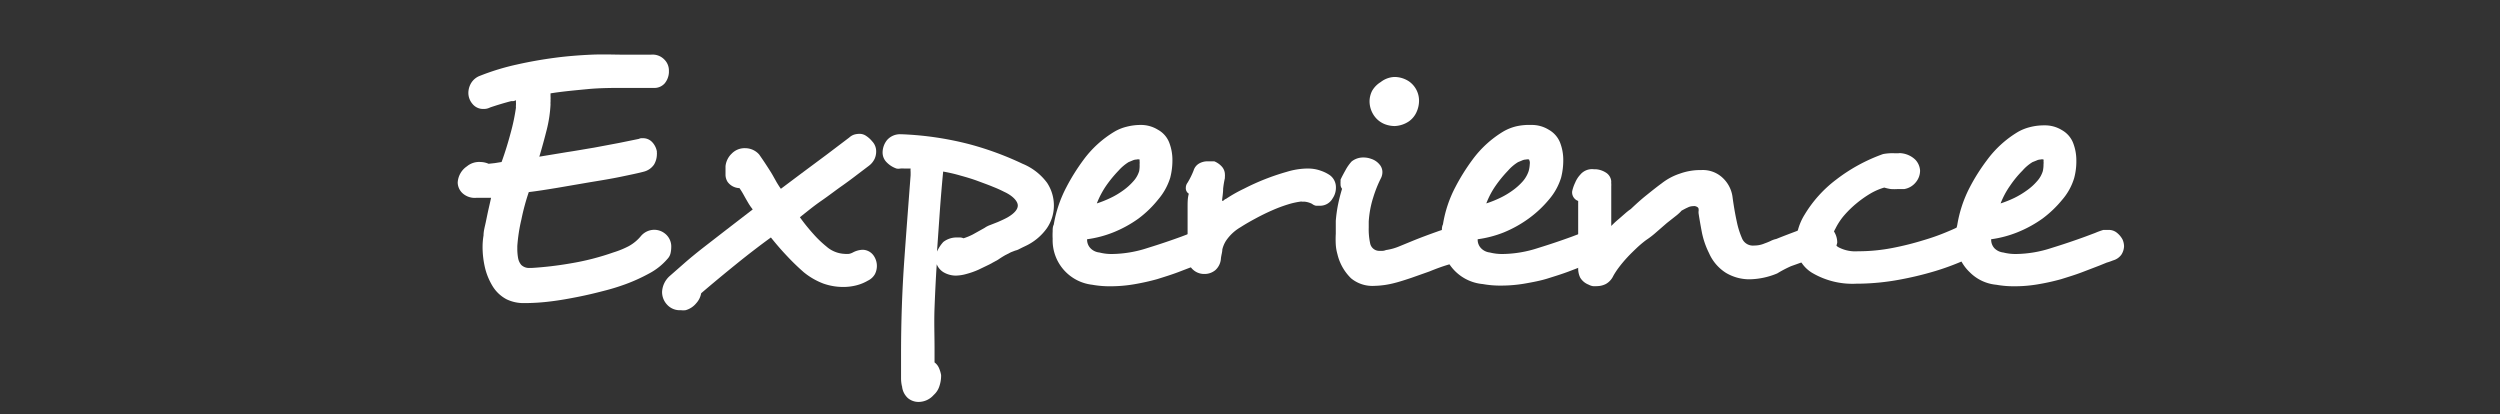 <svg id="Layer_1" data-name="Layer 1" xmlns="http://www.w3.org/2000/svg" viewBox="0 0 182.87 30.31"><rect x="0" y="0" width="182.87" height="30.31" fill="#333333" stroke="none"/><defs><style>.cls-1{fill:#fff;}</style></defs><path class="cls-1" d="M47.49,20a12.69,12.69,0,0,1-1.74.79,15.66,15.66,0,0,1-1.6.49c-.61.16-1.24.31-1.9.44s-1.32.25-2,.33a15.37,15.37,0,0,1-1.81.12h-.11a2.83,2.83,0,0,1-1.28-.28,2.64,2.64,0,0,1-1-.93v0a4.7,4.7,0,0,1-.55-1.28A6.64,6.64,0,0,1,35.3,18a5,5,0,0,1,.07-.78c0-.31.09-.62.16-.95s.13-.64.2-.95.14-.6.19-.85l-.35,0h-.32l-.33,0h-.08a1.33,1.33,0,0,1-1-.33,1.1,1.1,0,0,1-.36-.78,1.53,1.53,0,0,1,.67-1.19h0a1.4,1.4,0,0,1,1-.32,1.54,1.54,0,0,1,.59.13l.46-.05.49-.08c.27-.74.49-1.47.68-2.19a14.26,14.26,0,0,0,.37-1.78,1.15,1.15,0,0,1,0-.18,1.23,1.23,0,0,0,0-.2V7.33a.65.65,0,0,1-.21.07l-.15,0c-.46.12-1,.28-1.53.46l0,0a1,1,0,0,1-.48.11,1,1,0,0,1-.81-.37,1.24,1.24,0,0,1-.3-.82,1.43,1.43,0,0,1,.2-.7,1.28,1.28,0,0,1,.66-.54,17.44,17.44,0,0,1,2.69-.82c.93-.21,1.85-.37,2.75-.49s1.8-.19,2.68-.23S45,4,45.72,4h1c.31,0,.61,0,.89,0a1.19,1.19,0,0,1,1,.37,1.12,1.12,0,0,1,.32.77v.16a1.37,1.37,0,0,1-.31.8,1,1,0,0,1-.82.33h-.14l-.89,0H45.8c-.95,0-1.9,0-2.83.09s-1.84.17-2.7.31c0,.09,0,.17,0,.23a1.55,1.55,0,0,1,0,.23,1,1,0,0,1,0,.17,1.41,1.41,0,0,0,0,.18A9.49,9.49,0,0,1,40,9.46c-.17.67-.35,1.34-.55,2l2-.33c.67-.1,1.33-.22,2-.33l1.81-.34,1.47-.3,0,0a.56.56,0,0,1,.16-.05h.11a.91.91,0,0,1,.7.28,1.34,1.34,0,0,1,.35.69.51.51,0,0,0,0,.09.57.57,0,0,1,0,.12,1.5,1.5,0,0,1-.21.75,1.29,1.29,0,0,1-.76.52c-.41.11-1,.23-1.67.37s-1.46.27-2.26.4l-2.39.41c-.79.13-1.48.24-2.08.31a16,16,0,0,0-.54,2A12,12,0,0,0,37.84,18v.19a3.8,3.8,0,0,0,.06.7,1.07,1.07,0,0,0,.23.49.82.82,0,0,0,.62.22h.14a25.63,25.63,0,0,0,2.82-.33,18.65,18.65,0,0,0,3.17-.81A6.53,6.53,0,0,0,46,18a3.06,3.06,0,0,0,.88-.73,1.29,1.29,0,0,1,.92-.46,1.26,1.26,0,0,1,.86.29h0a1.2,1.2,0,0,1,.44,1,2,2,0,0,1-.05.42.87.87,0,0,1-.22.41v0A4.58,4.58,0,0,1,47.49,20Z"/><path class="cls-1" d="M63.92,18.72A1.32,1.32,0,0,1,64,20.05a1.17,1.17,0,0,1-.52.48,3.22,3.22,0,0,1-.83.34,3.87,3.87,0,0,1-1,.12,4.35,4.35,0,0,1-1.43-.25,5.14,5.14,0,0,1-1.43-.83,16.57,16.57,0,0,1-1.21-1.17c-.4-.42-.8-.88-1.19-1.37-.77.56-1.61,1.2-2.5,1.92s-1.76,1.44-2.6,2.16a1.48,1.48,0,0,1-.37.74,1.52,1.52,0,0,1-.77.5,1.44,1.44,0,0,1-.35,0,1.25,1.25,0,0,1-1-.4,1.35,1.35,0,0,1-.37-.95A1.66,1.66,0,0,1,49,20.18l1.14-1q.59-.51,1.32-1.08l1.6-1.24,2-1.54-.15-.2-.12-.18c-.15-.25-.28-.48-.39-.68a5.19,5.19,0,0,0-.31-.5,1.11,1.11,0,0,1-.87-.46,1,1,0,0,1-.15-.49c0-.18,0-.35,0-.51v-.14a1.48,1.48,0,0,1,.46-.93,1.31,1.31,0,0,1,1-.39,1.36,1.36,0,0,1,1,.46c.14.2.3.43.47.69s.34.52.5.79l.32.57c.11.18.21.34.3.46l.72-.54.76-.57,1.87-1.39,1.65-1.25h0a1,1,0,0,1,.38-.22,1.48,1.48,0,0,1,.35-.05.85.85,0,0,1,.52.16,1.9,1.9,0,0,1,.42.38v0a1.06,1.06,0,0,1,.3.78,1.29,1.29,0,0,1-.11.5,1.38,1.38,0,0,1-.4.5l-.91.69c-.31.24-.65.49-1,.74-.52.36-1,.74-1.58,1.14s-1.06.8-1.58,1.21a13.79,13.79,0,0,0,1,1.24,7.74,7.74,0,0,0,.94.9,2.15,2.15,0,0,0,1.33.54,1.73,1.73,0,0,0,.32,0,1,1,0,0,0,.3-.11,1.64,1.64,0,0,1,.7-.19A1,1,0,0,1,63.92,18.72Z"/><path class="cls-1" d="M76.58,16.69A4,4,0,0,1,75,18l-.19.09-.24.12a1.1,1.1,0,0,1-.31.12l-.31.12-.41.21A7,7,0,0,0,73,19l-.62.34-.81.39a5.76,5.76,0,0,1-.88.31,3,3,0,0,1-.79.12,1.8,1.8,0,0,1-.89-.25,1.23,1.23,0,0,1-.49-.58c-.07,1.08-.12,2.14-.16,3.18s0,2,0,3v1a1,1,0,0,1,.32.4,2.28,2.28,0,0,1,.16.52v.11a2.38,2.38,0,0,1-.12.69,1.44,1.44,0,0,1-.42.66,1.48,1.48,0,0,1-1.11.51,1.21,1.21,0,0,1-.78-.28,1.33,1.33,0,0,1-.43-.91v.06a2.63,2.63,0,0,1-.07-.54c0-.22,0-.42,0-.62V25.88q0-3.51.24-6.9c.16-2.26.32-4.31.46-6.17v-.24a1.12,1.12,0,0,1,0-.24h-.46a1.39,1.39,0,0,0-.3,0,.75.75,0,0,1-.27,0,1.83,1.83,0,0,1-.78-.52,1,1,0,0,1-.24-.64,1.47,1.47,0,0,1,.33-.93,1.26,1.26,0,0,1,1-.42h.06a23.32,23.32,0,0,1,5,.74,22.75,22.75,0,0,1,3.85,1.42,4.22,4.22,0,0,1,1.79,1.39A3,3,0,0,1,77.09,15v.05A2.93,2.93,0,0,1,76.58,16.69ZM68.75,15.4l-.21,3A2.73,2.73,0,0,1,69,17.7a1.59,1.59,0,0,1,1-.33h.21a.66.66,0,0,1,.27.06,4.26,4.26,0,0,0,.68-.28l.86-.48a1.7,1.7,0,0,1,.41-.21l.56-.22c.25-.11.5-.22.73-.35.49-.29.73-.58.73-.86s-.32-.69-1-1a8.41,8.41,0,0,0-.8-.36c-.33-.14-.7-.27-1.1-.42s-.83-.28-1.27-.4a11.32,11.32,0,0,0-1.29-.3C68.9,13.49,68.82,14.43,68.75,15.4Z"/><path class="cls-1" d="M89.24,18a1.12,1.12,0,0,1-.19.62,1,1,0,0,1-.62.43h0c-.14.06-.3.11-.46.16l-.54.22-1.28.49c-.48.18-1,.34-1.51.5a16.77,16.77,0,0,1-1.66.37,10.2,10.2,0,0,1-1.73.15,7.1,7.1,0,0,1-1.35-.11A3.27,3.27,0,0,1,77,17.46a4.61,4.61,0,0,1,0-.53c0-.17,0-.34.08-.5A9.14,9.14,0,0,1,78,13.7a14.9,14.9,0,0,1,1.25-2,7.77,7.77,0,0,1,2.27-2.07h0a3.31,3.31,0,0,1,.89-.36,4.08,4.08,0,0,1,1-.13,2.35,2.35,0,0,1,1.29.35,1.82,1.82,0,0,1,.83.95,3.48,3.48,0,0,1,.23,1.26,5.08,5.08,0,0,1-.16,1.3,4.49,4.49,0,0,1-.88,1.59A7.83,7.83,0,0,1,83.26,16a8.76,8.76,0,0,1-1.83,1,8,8,0,0,1-1.91.5.89.89,0,0,0,.25.66,1.05,1.05,0,0,0,.65.31,3.54,3.54,0,0,0,.91.11,8.6,8.6,0,0,0,2.61-.44c.91-.28,1.73-.56,2.47-.83l.71-.27c.23-.09.43-.17.61-.22l.16,0h.22a.93.93,0,0,1,.61.2,1.58,1.58,0,0,1,.42.5v0A1.32,1.32,0,0,1,89.24,18Zm-5.88-6a.62.62,0,0,0,0-.18l0-.15a.37.37,0,0,0-.22,0,.72.72,0,0,0-.3.07l-.29.12h0a3.41,3.41,0,0,0-.73.62,9.15,9.15,0,0,0-.89,1.08,6.41,6.41,0,0,0-.7,1.32,7.85,7.85,0,0,0,1-.4,5.83,5.83,0,0,0,.94-.56,4.35,4.35,0,0,0,.74-.67,1.92,1.92,0,0,0,.42-.74v0A2.34,2.34,0,0,0,83.36,12Z"/><path class="cls-1" d="M96.56,15.05l-.3,0a.71.71,0,0,1-.29-.14h0a1.56,1.56,0,0,0-.56-.16h-.17a.28.28,0,0,0-.13,0,5.5,5.5,0,0,0-.92.21,10.45,10.45,0,0,0-1.12.42c-.39.17-.78.36-1.19.58s-.78.43-1.12.65a3.28,3.28,0,0,0-1.08,1,2.1,2.1,0,0,0-.27.64c0,.18-.07.4-.1.63v0a1.25,1.25,0,0,1-.41.88,1.23,1.23,0,0,1-.81.28,1.21,1.21,0,0,1-1.22-1.24c0-.18,0-.36,0-.54V16.35c0-.42,0-.81,0-1.18s0-.69.09-1a.47.47,0,0,1-.22-.43.62.62,0,0,1,.13-.38,5.67,5.67,0,0,0,.44-.89v0a.89.89,0,0,1,.42-.52,1.24,1.24,0,0,1,.6-.15l.19,0,.3,0a1.49,1.49,0,0,1,.54.37.88.88,0,0,1,.24.63.41.41,0,0,1,0,.11.43.43,0,0,0,0,.11,7,7,0,0,0-.13.78c0,.33-.06.62-.08.89l.08,0,.08-.07a.47.47,0,0,1,.14-.08A10.46,10.46,0,0,1,91,13.8a17,17,0,0,1,3.12-1.23,5.41,5.41,0,0,1,1.39-.24h.11a2.7,2.7,0,0,1,1,.16,2.79,2.79,0,0,1,.65.32,1.09,1.09,0,0,1,.45.89,1.38,1.38,0,0,1-.24.81h0A1.05,1.05,0,0,1,96.56,15.05Z"/><path class="cls-1" d="M107.91,18.67a1.24,1.24,0,0,1-.9.43,7,7,0,0,0-1.07.26c-.44.13-.9.3-1.39.5l-1.33.47c-.45.15-.85.28-1.21.37a6.38,6.38,0,0,1-1.48.21,2.45,2.45,0,0,1-1.7-.55,3.62,3.62,0,0,1-1-1.77,3.29,3.29,0,0,1-.12-.69,7,7,0,0,1,0-.8c0-.19,0-.37,0-.52s0-.29,0-.42a10,10,0,0,1,.17-1.22c.08-.39.18-.77.29-1.13a.49.49,0,0,1-.11-.35,1,1,0,0,1,0-.18s0-.09,0-.14c.09-.2.22-.44.37-.71a3.12,3.12,0,0,1,.44-.62,1.36,1.36,0,0,1,.87-.29,1.62,1.62,0,0,1,.56.1,1.3,1.3,0,0,1,.6.4.85.85,0,0,1,.22.55,1,1,0,0,1-.09.43,8.87,8.87,0,0,0-.58,1.44,7.23,7.23,0,0,0-.33,1.77v.44a4.79,4.79,0,0,0,.1,1.13.68.68,0,0,0,.68.57h.22a.73.73,0,0,0,.26-.06,3.92,3.92,0,0,0,.9-.24l1-.41c.61-.25,1.23-.48,1.85-.7a5.13,5.13,0,0,1,1.58-.32h.05a1.09,1.09,0,0,1,.93.38,1.45,1.45,0,0,1,.34.86v.05A1.27,1.27,0,0,1,107.91,18.67ZM103.8,7.38a2,2,0,0,1-.18.81,1.65,1.65,0,0,1-.55.68,2,2,0,0,1-1.06.35,2.06,2.06,0,0,1-.67-.12,1.72,1.72,0,0,1-.65-.42,1.85,1.85,0,0,1-.51-1.27,1.71,1.71,0,0,1,.19-.77A1.82,1.82,0,0,1,101,6,1.74,1.74,0,0,1,102,5.63a1.94,1.94,0,0,1,1.06.32h0A1.72,1.72,0,0,1,103.8,7.38Z"/><path class="cls-1" d="M117.78,18a1.12,1.12,0,0,1-.19.62A1,1,0,0,1,117,19h0c-.14.06-.3.11-.46.16l-.54.22-1.28.49c-.48.18-1,.34-1.51.5s-1.09.27-1.66.37a10.2,10.2,0,0,1-1.73.15,7.1,7.1,0,0,1-1.35-.11,3.29,3.29,0,0,1-3-3.34,4.58,4.58,0,0,1,0-.53c0-.17,0-.34.08-.5a8.86,8.86,0,0,1,.91-2.73,14.9,14.9,0,0,1,1.25-2,7.77,7.77,0,0,1,2.27-2.07h0a3.6,3.6,0,0,1,.89-.36A4.22,4.22,0,0,1,112,9.14a2.35,2.35,0,0,1,1.29.35,1.87,1.87,0,0,1,.83.95,3.48,3.48,0,0,1,.23,1.26,5.08,5.08,0,0,1-.16,1.3,4.49,4.49,0,0,1-.88,1.59A8.14,8.14,0,0,1,111.8,16,8.76,8.76,0,0,1,110,17a8.07,8.07,0,0,1-1.91.5.89.89,0,0,0,.25.66,1.05,1.05,0,0,0,.64.31,3.68,3.68,0,0,0,.92.11,8.6,8.6,0,0,0,2.61-.44c.91-.28,1.73-.56,2.47-.83l.71-.27c.23-.09.43-.17.61-.22l.16,0h.22a1,1,0,0,1,.61.2,1.43,1.43,0,0,1,.41.5v0A1.18,1.18,0,0,1,117.78,18Zm-5.88-6a.62.62,0,0,0,0-.18l-.05-.15a.37.37,0,0,0-.22,0,.72.72,0,0,0-.3.07l-.29.12h0a3.19,3.19,0,0,0-.73.62,9.15,9.15,0,0,0-.89,1.08,6,6,0,0,0-.7,1.32,7.85,7.85,0,0,0,1-.4,5.83,5.83,0,0,0,.94-.56,4.35,4.35,0,0,0,.74-.67,2.22,2.22,0,0,0,.42-.74v0A2.34,2.34,0,0,0,111.9,12Z"/><path class="cls-1" d="M134.14,18.31a1,1,0,0,1-.54.47l-.33.09a1.06,1.06,0,0,1-.31,0h-.22a6.85,6.85,0,0,1-.73.25h0c-.31.1-.63.22-1,.35A8.72,8.72,0,0,0,130,20a5.49,5.49,0,0,1-2,.43,3.35,3.35,0,0,1-1.75-.47,3.25,3.25,0,0,1-1.24-1.45,6,6,0,0,1-.53-1.56c-.1-.53-.18-1-.23-1.33v0a.74.74,0,0,1,0-.19.44.44,0,0,0,0-.13c0-.11-.1-.18-.25-.22a.25.25,0,0,0-.13,0,.87.87,0,0,0-.42.1c-.14.06-.28.14-.45.23h0s-.07.1-.32.31l-.76.6v0l-.76.66a6.32,6.32,0,0,1-.75.58,8.18,8.18,0,0,0-.69.58c-.24.23-.48.46-.7.7a9.44,9.44,0,0,0-.61.73,5.58,5.58,0,0,0-.4.61,1.31,1.31,0,0,1-.54.59,1.45,1.45,0,0,1-.65.16,1.72,1.72,0,0,1-.31,0,1,1,0,0,1-.31-.11,1.23,1.23,0,0,1-.61-.51,1.51,1.51,0,0,1-.15-.68V16.75c0-.25,0-.49,0-.73s0-.45,0-.64V14.7A.67.67,0,0,1,115,14a2.87,2.87,0,0,1,.22-.64,1.93,1.93,0,0,1,.37-.58,1.12,1.12,0,0,1,1-.4h.14a1.58,1.58,0,0,1,.73.24.83.83,0,0,1,.4.65,1.11,1.11,0,0,0,0,.17,1.15,1.15,0,0,1,0,.18c0,.21,0,.47,0,.75s0,.59,0,.9v1.26a6.64,6.64,0,0,1,.55-.51l.55-.48.16-.13.17-.12c.36-.34.73-.68,1.13-1s.77-.62,1.13-.88a4.34,4.34,0,0,1,1.33-.71,4.4,4.4,0,0,1,1.4-.26h.16A2.11,2.11,0,0,1,126,13a2.33,2.33,0,0,1,.74,1.48c.09.65.19,1.22.3,1.72a6.1,6.1,0,0,0,.38,1.22.86.86,0,0,0,.89.54,1.91,1.91,0,0,0,.78-.16,4.08,4.08,0,0,0,.42-.17,1.62,1.62,0,0,1,.42-.15h0c.49-.2,1-.39,1.5-.58a10.49,10.49,0,0,1,1.39-.42,1.62,1.62,0,0,1,.38,0,1.09,1.09,0,0,1,.88.35,1.5,1.5,0,0,1,.31.87v.05A1.36,1.36,0,0,1,134.14,18.31Z"/><path class="cls-1" d="M145.59,17.4a1.22,1.22,0,0,1-.67,1.08c-.33.16-.78.37-1.37.62a18.61,18.61,0,0,1-2,.73,24.29,24.29,0,0,1-2.57.62,17.43,17.43,0,0,1-2.94.3h-.22a5.8,5.8,0,0,1-3.28-.8,2.46,2.46,0,0,1-1.17-2.14,3.93,3.93,0,0,1,.15-1,4.16,4.16,0,0,1,.49-1.12,9.06,9.06,0,0,1,2.3-2.55,12.48,12.48,0,0,1,3.43-1.87,3.72,3.72,0,0,1,.84-.06h.29a.69.69,0,0,1,.22,0,1.74,1.74,0,0,1,1,.46,1.26,1.26,0,0,1,.36.81,1.33,1.33,0,0,1-.31.85,1.37,1.37,0,0,1-.85.5h-.48a3.93,3.93,0,0,1-.49,0,3.11,3.11,0,0,1-.49-.11,4.45,4.45,0,0,0-1,.43,8,8,0,0,0-1,.7,7.74,7.74,0,0,0-.92.89,4.69,4.69,0,0,0-.66,1,1.32,1.32,0,0,0-.19.64.84.84,0,0,0,.45.72,2.63,2.63,0,0,0,1.39.28,13.13,13.13,0,0,0,2.52-.24,21.08,21.08,0,0,0,2.28-.57,16,16,0,0,0,1.84-.66,12.34,12.34,0,0,0,1.16-.55,1.42,1.42,0,0,1,.65-.16,1.15,1.15,0,0,1,1,.51h0A1.54,1.54,0,0,1,145.59,17.4Z"/><path class="cls-1" d="M155.37,18a1.21,1.21,0,0,1-.19.62,1.11,1.11,0,0,1-.62.43h0a4.09,4.09,0,0,1-.46.16l-.54.22-1.28.49c-.47.18-1,.34-1.51.5a16.16,16.16,0,0,1-1.66.37,10.11,10.11,0,0,1-1.73.15,7.24,7.24,0,0,1-1.35-.11,3.14,3.14,0,0,1-1.94-.91,3.18,3.18,0,0,1-1-2.43,4.58,4.58,0,0,1,0-.53,2.74,2.74,0,0,1,.08-.5,9.13,9.13,0,0,1,.9-2.73,13.94,13.94,0,0,1,1.26-2,7.76,7.76,0,0,1,2.26-2.07h0a3.45,3.45,0,0,1,.89-.36,4.08,4.08,0,0,1,1.05-.13,2.36,2.36,0,0,1,1.3.35,1.85,1.85,0,0,1,.82.95,3.48,3.48,0,0,1,.23,1.26,4.67,4.67,0,0,1-.16,1.3,4.34,4.34,0,0,1-.88,1.59A8.08,8.08,0,0,1,149.39,16a8.84,8.84,0,0,1-1.84,1,8,8,0,0,1-1.9.5.92.92,0,0,0,.24.66,1.08,1.08,0,0,0,.65.31,3.63,3.63,0,0,0,.92.11,8.59,8.59,0,0,0,2.6-.44c.91-.28,1.73-.56,2.47-.83l.72-.27a5.71,5.71,0,0,1,.6-.22l.17,0h.21a.92.92,0,0,1,.61.2,1.58,1.58,0,0,1,.42.5v0A1.31,1.31,0,0,1,155.37,18Zm-5.89-6a.62.62,0,0,0,0-.18.53.53,0,0,0,0-.15.37.37,0,0,0-.22,0,.68.68,0,0,0-.29.07l-.3.12h0a3.19,3.19,0,0,0-.73.62,7.53,7.53,0,0,0-.89,1.08,6,6,0,0,0-.71,1.32,8,8,0,0,0,1-.4,6.2,6.2,0,0,0,.93-.56,4,4,0,0,0,.74-.67,1.92,1.92,0,0,0,.42-.74v0A2.34,2.34,0,0,0,149.48,12Z"/></svg>